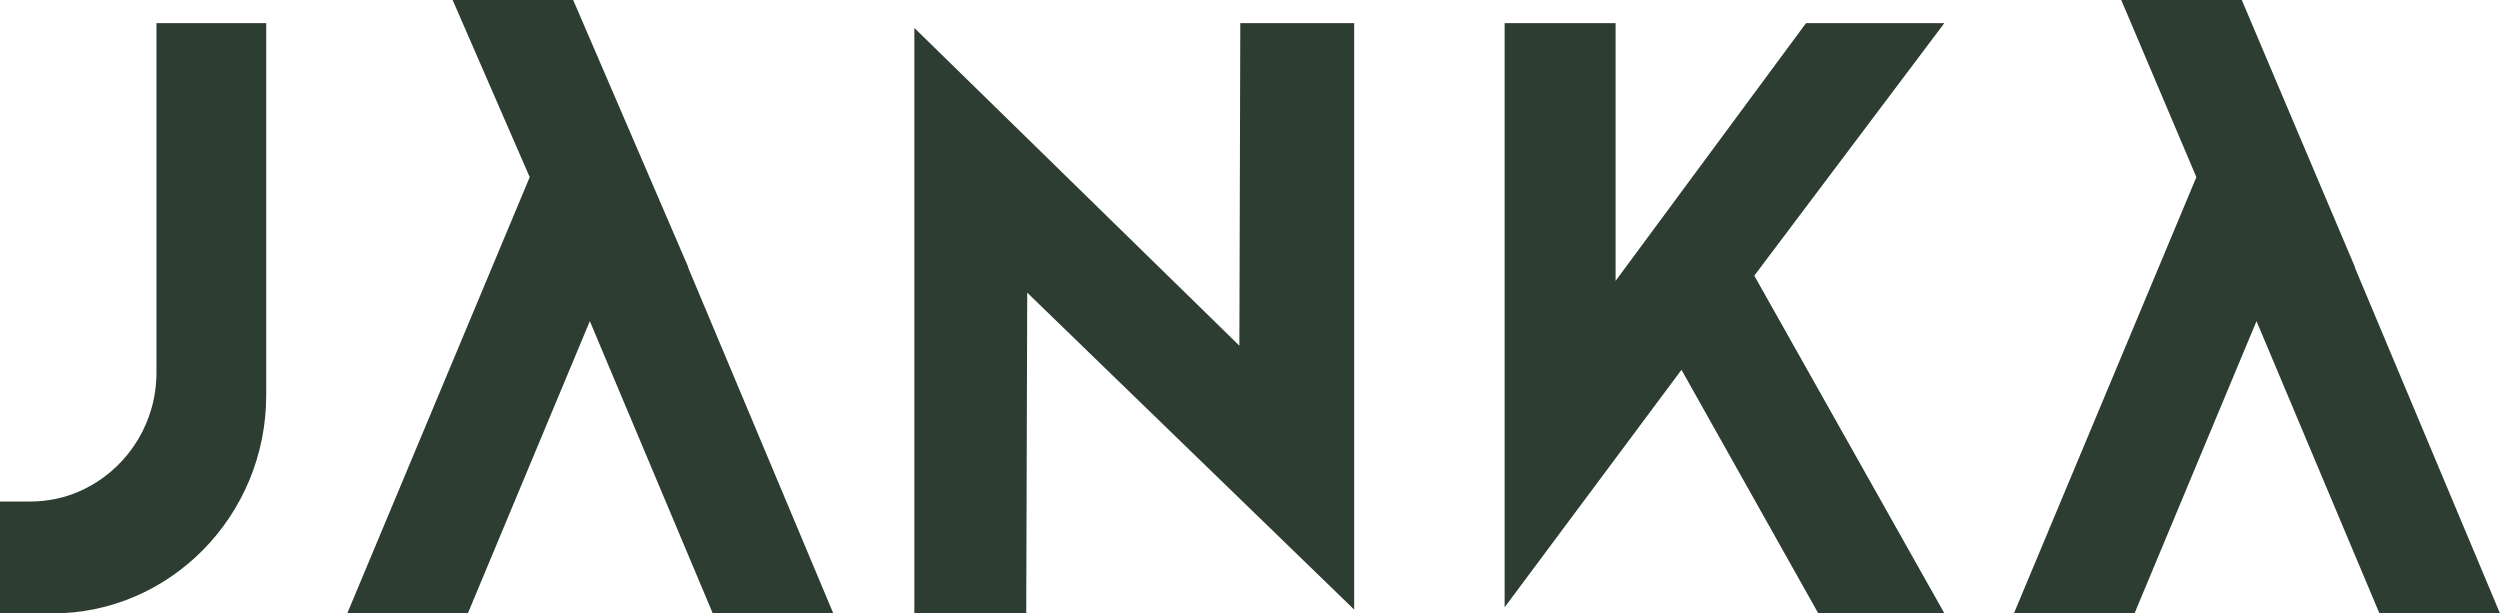 <svg width="216" height="53" viewBox="0 0 216 53" fill="none" xmlns="http://www.w3.org/2000/svg">
<g id="Janka_logo">
<path id="Vector" d="M7.735 42.016C6.524 42.69 5.167 43.129 3.73 43.272C3.354 43.312 2.974 43.333 2.588 43.333H0V53H4.521C14.709 53 23 44.548 23 34.161V2H13.518V32.196C13.518 36.437 11.175 40.133 7.74 42.016" fill="#2D3D32"/>
<path id="Vector_2" d="M39.107 0L45.767 15.305L30 53H40.42L50.962 27.747L61.585 53H72L59.453 23.114V23.053L49.522 0H39.107Z" fill="#2D3D32"/>
<path id="Vector_3" d="M151.571 23.818L167.99 2H156.041L139.587 24.266V2H130V52.47L145.28 31.952L157.104 53H168L151.571 23.818Z" fill="#2D3D32"/>
<path id="Vector_4" d="M183.275 0L189.767 15.305L174 53H184.42L194.962 27.747L205.585 53H216L203.459 23.114V23.053L193.69 0H183.275Z" fill="#2D3D32"/>
<path id="Vector_5" d="M88.667 53L88.752 25.285L117 52.668V2H107.162L107.082 29.868L79 2.413V53H88.667Z" fill="#2D3D32"/>
</g>
</svg>
